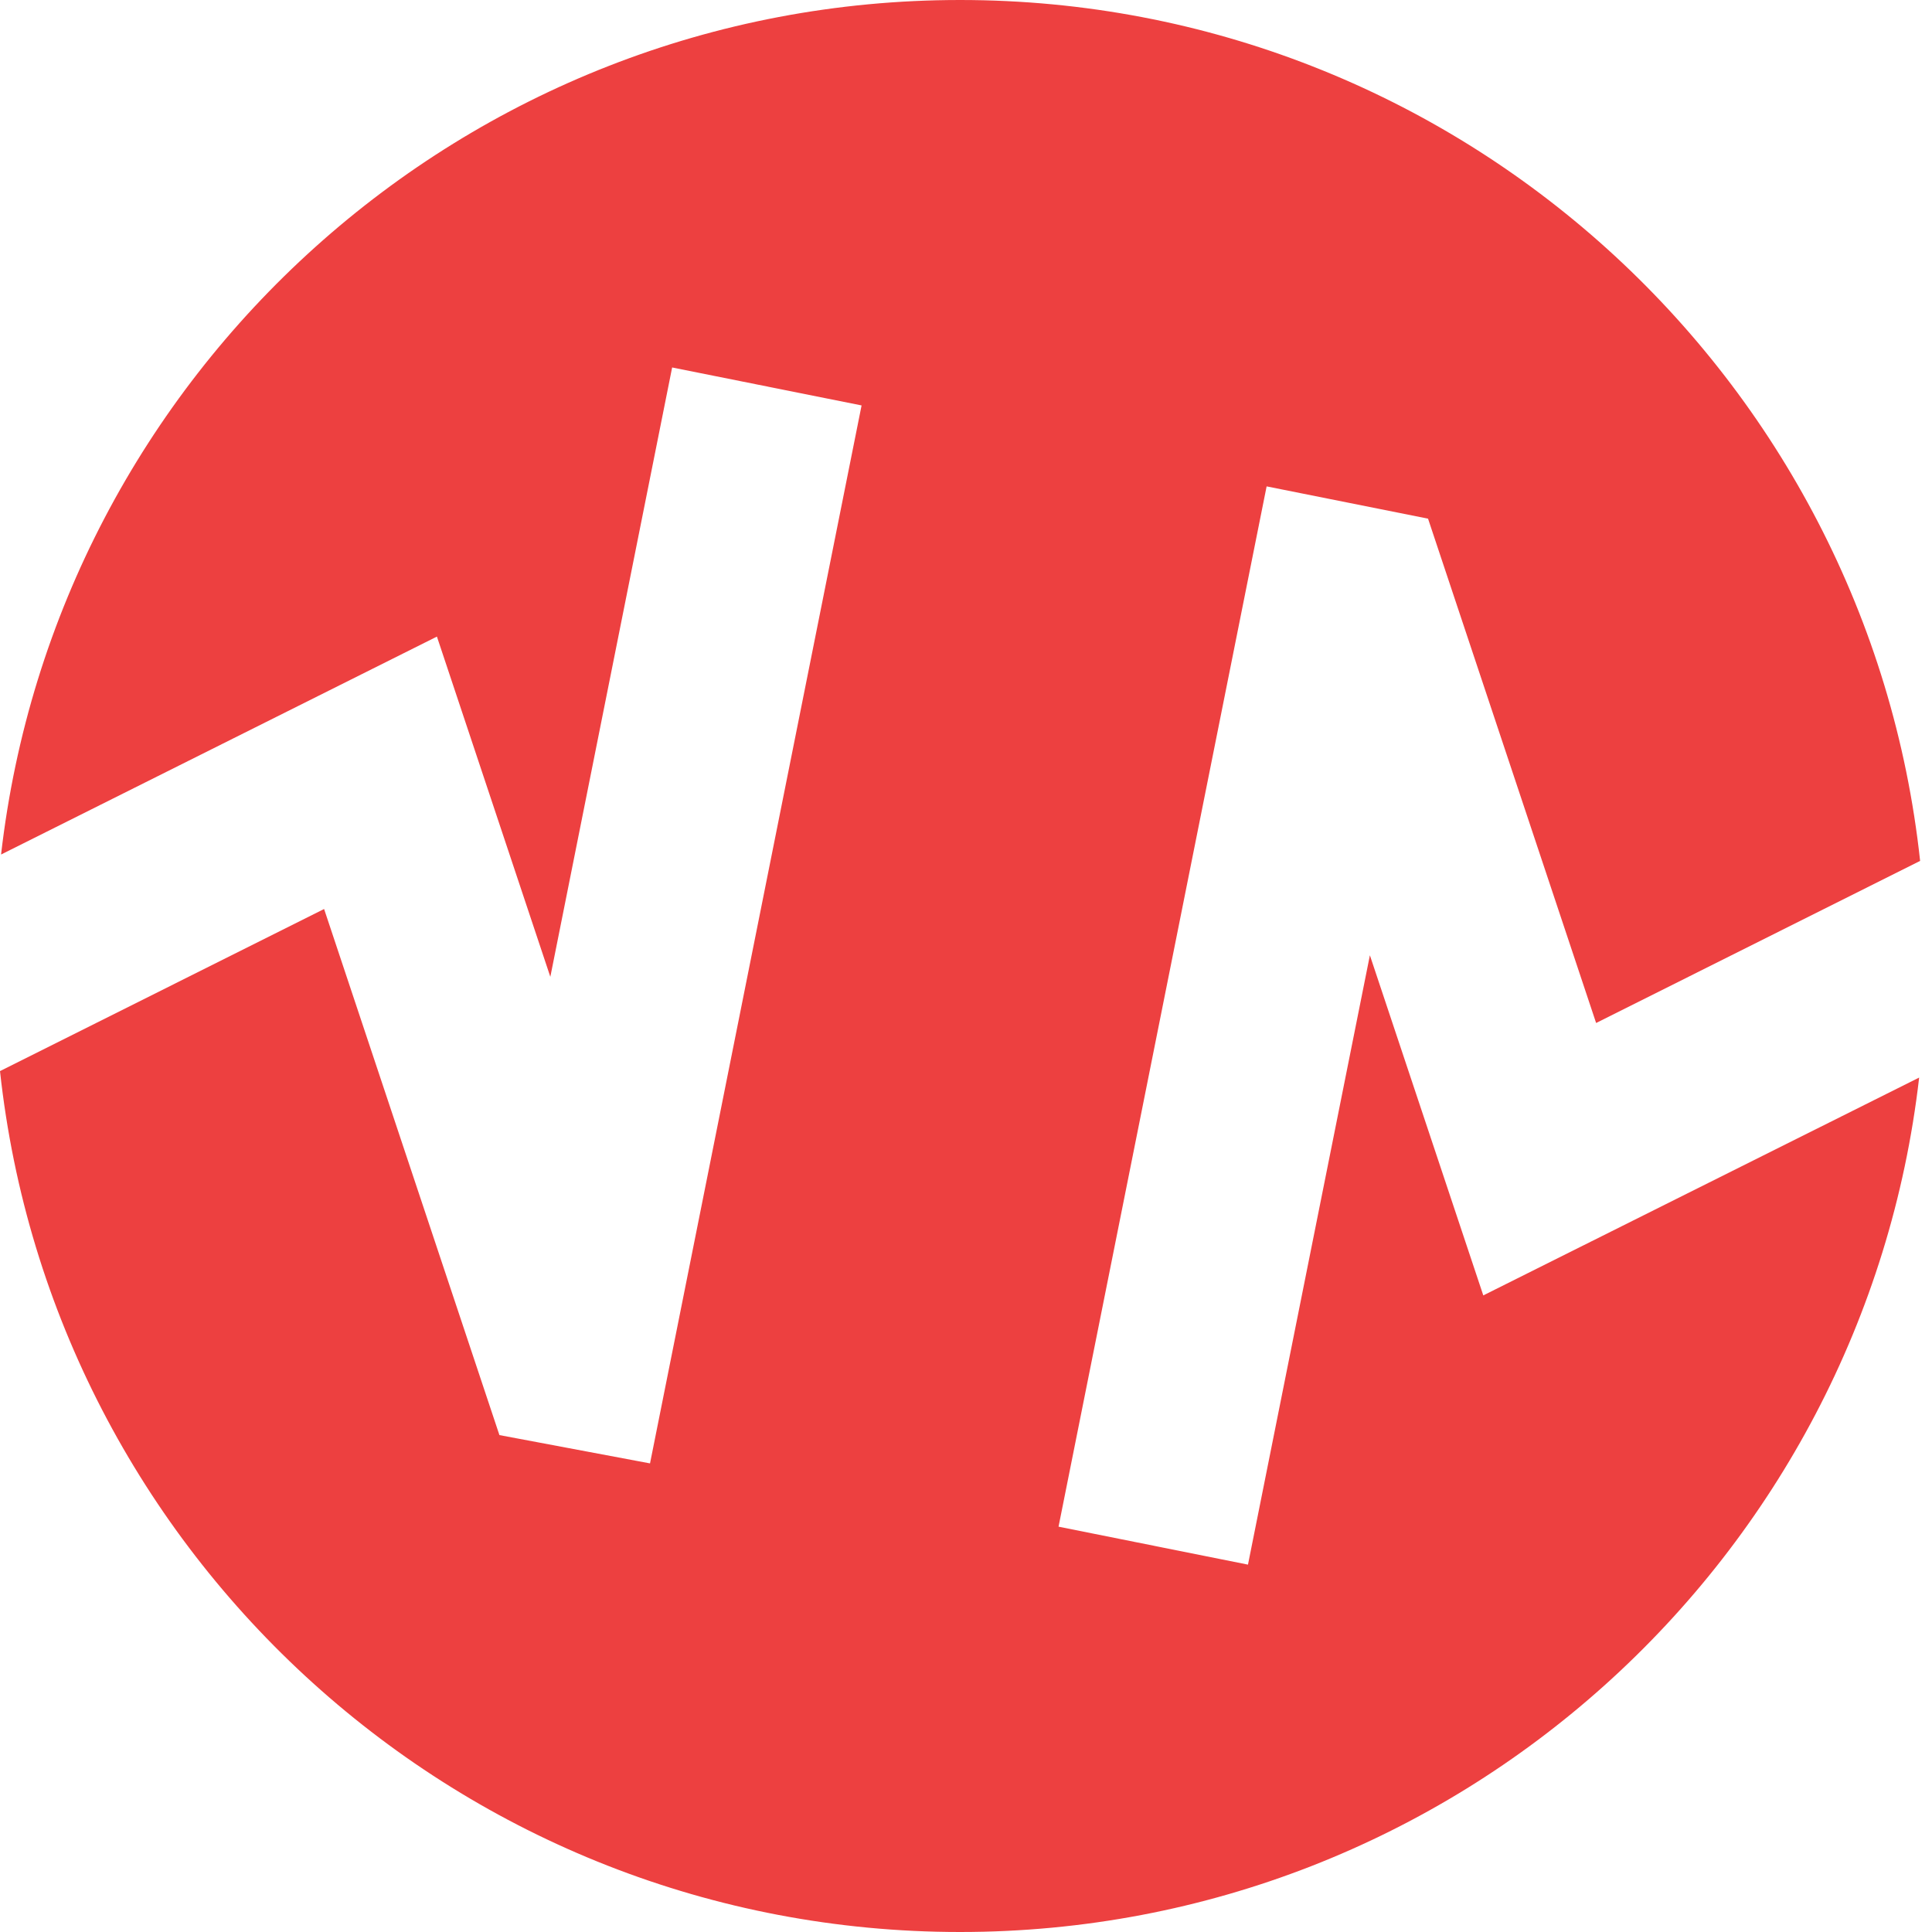 <svg width="20" height="20" xmlns="http://www.w3.org/2000/svg">
    <title>Bad</title>
        <path d="M14.181 9.889l-1.262 6.308-1.961-.393 2.154-10.769 1.671.334 1.74 5.221 3.354-1.678C19.335 3.902 15.094 0 9.939 0 4.807 0 .583 3.868.011 8.846L4.523 6.59l1.174 3.522 1.261-6.308 1.961.393-2.19 10.952-1.559-.293L3.355 9.41 0 11.088C.543 16.099 4.784 20 9.939 20c5.132 0 9.355-3.867 9.928-8.845l-4.512 2.255-1.174-3.521z" fill="#ed4040" fill-rule="evenodd">
        </path>
    </svg>
